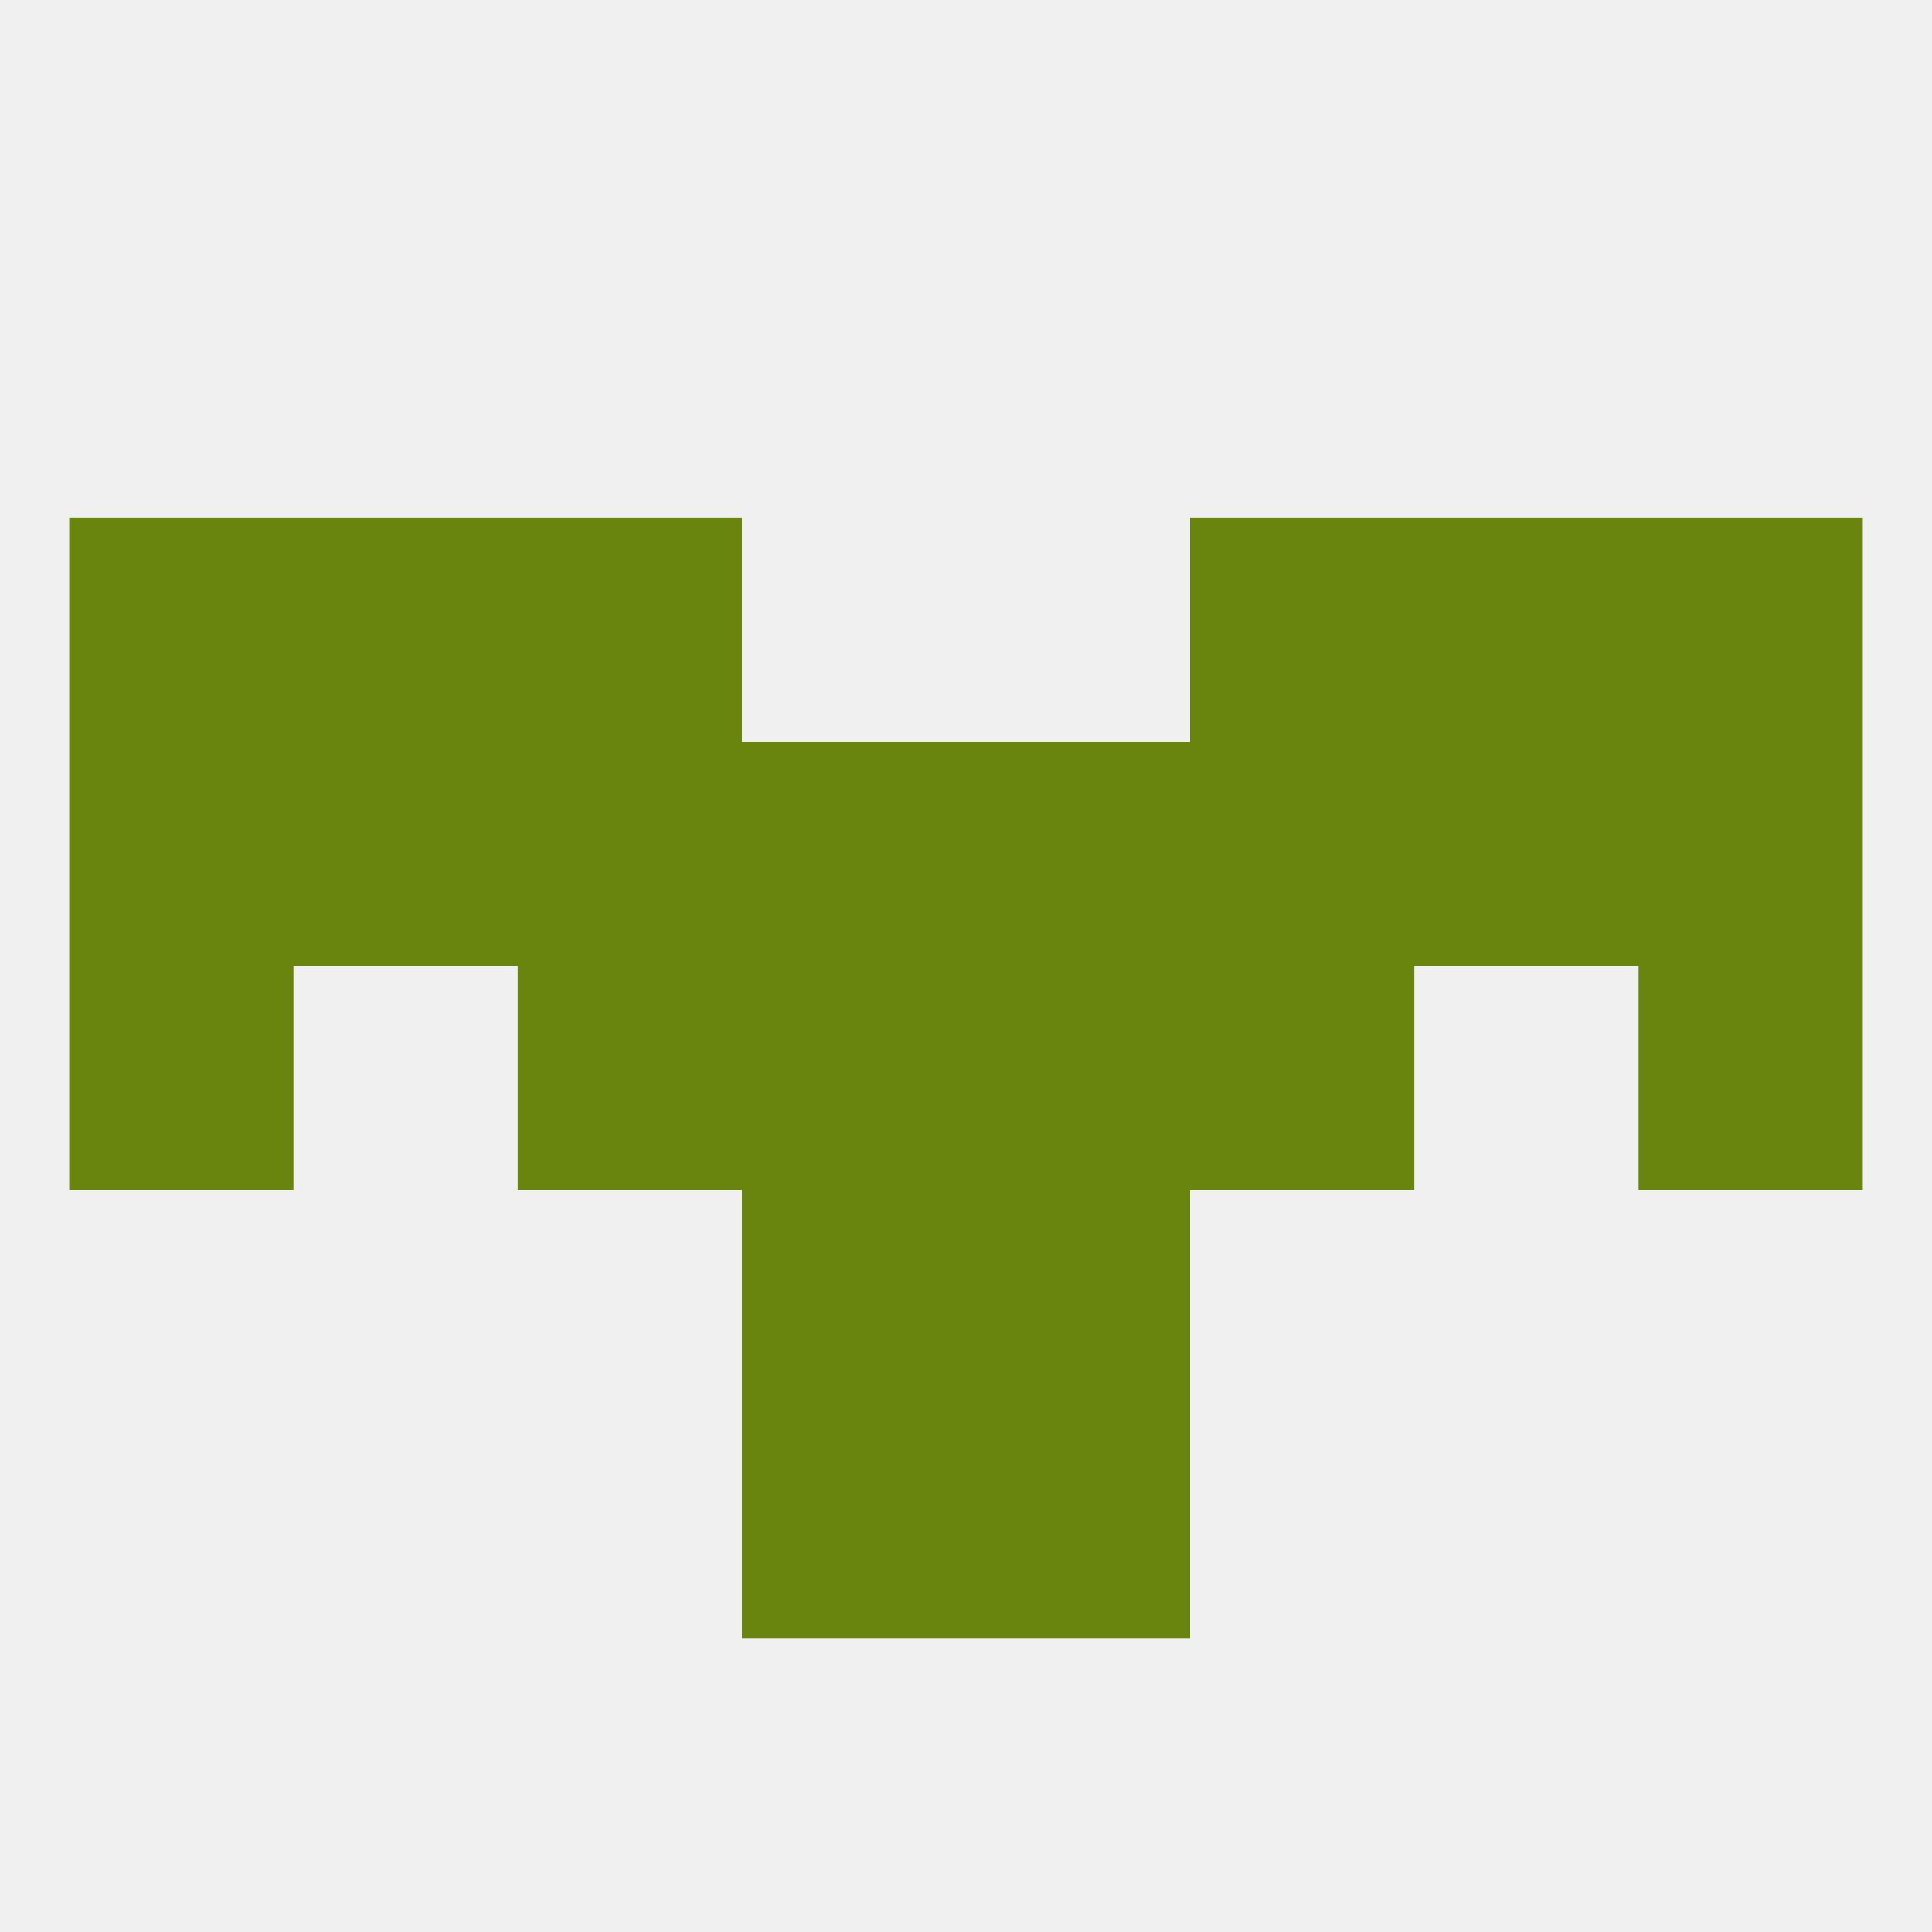 
<!--   <?xml version="1.0"?> -->
<svg version="1.1" baseprofile="full" xmlns="http://www.w3.org/2000/svg" xmlns:xlink="http://www.w3.org/1999/xlink" xmlns:ev="http://www.w3.org/2001/xml-events" width="250" height="250" viewBox="0 0 250 250" >
	<rect width="100%" height="100%" fill="rgba(240,240,240,255)"/>

	<rect x="96" y="183" width="29" height="29" fill="rgba(105,133,14,255)"/>
	<rect x="125" y="183" width="29" height="29" fill="rgba(105,133,14,255)"/>
	<rect x="212" y="125" width="29" height="29" fill="rgba(105,133,14,255)"/>
	<rect x="96" y="125" width="29" height="29" fill="rgba(105,133,14,255)"/>
	<rect x="125" y="125" width="29" height="29" fill="rgba(105,133,14,255)"/>
	<rect x="67" y="125" width="29" height="29" fill="rgba(105,133,14,255)"/>
	<rect x="154" y="125" width="29" height="29" fill="rgba(105,133,14,255)"/>
	<rect x="9" y="125" width="29" height="29" fill="rgba(105,133,14,255)"/>
	<rect x="212" y="96" width="29" height="29" fill="rgba(105,133,14,255)"/>
	<rect x="38" y="96" width="29" height="29" fill="rgba(105,133,14,255)"/>
	<rect x="183" y="96" width="29" height="29" fill="rgba(105,133,14,255)"/>
	<rect x="67" y="96" width="29" height="29" fill="rgba(105,133,14,255)"/>
	<rect x="154" y="96" width="29" height="29" fill="rgba(105,133,14,255)"/>
	<rect x="96" y="96" width="29" height="29" fill="rgba(105,133,14,255)"/>
	<rect x="125" y="96" width="29" height="29" fill="rgba(105,133,14,255)"/>
	<rect x="9" y="96" width="29" height="29" fill="rgba(105,133,14,255)"/>
	<rect x="9" y="67" width="29" height="29" fill="rgba(105,133,14,255)"/>
	<rect x="212" y="67" width="29" height="29" fill="rgba(105,133,14,255)"/>
	<rect x="38" y="67" width="29" height="29" fill="rgba(105,133,14,255)"/>
	<rect x="183" y="67" width="29" height="29" fill="rgba(105,133,14,255)"/>
	<rect x="67" y="67" width="29" height="29" fill="rgba(105,133,14,255)"/>
	<rect x="154" y="67" width="29" height="29" fill="rgba(105,133,14,255)"/>
	<rect x="96" y="154" width="29" height="29" fill="rgba(105,133,14,255)"/>
	<rect x="125" y="154" width="29" height="29" fill="rgba(105,133,14,255)"/>
</svg>